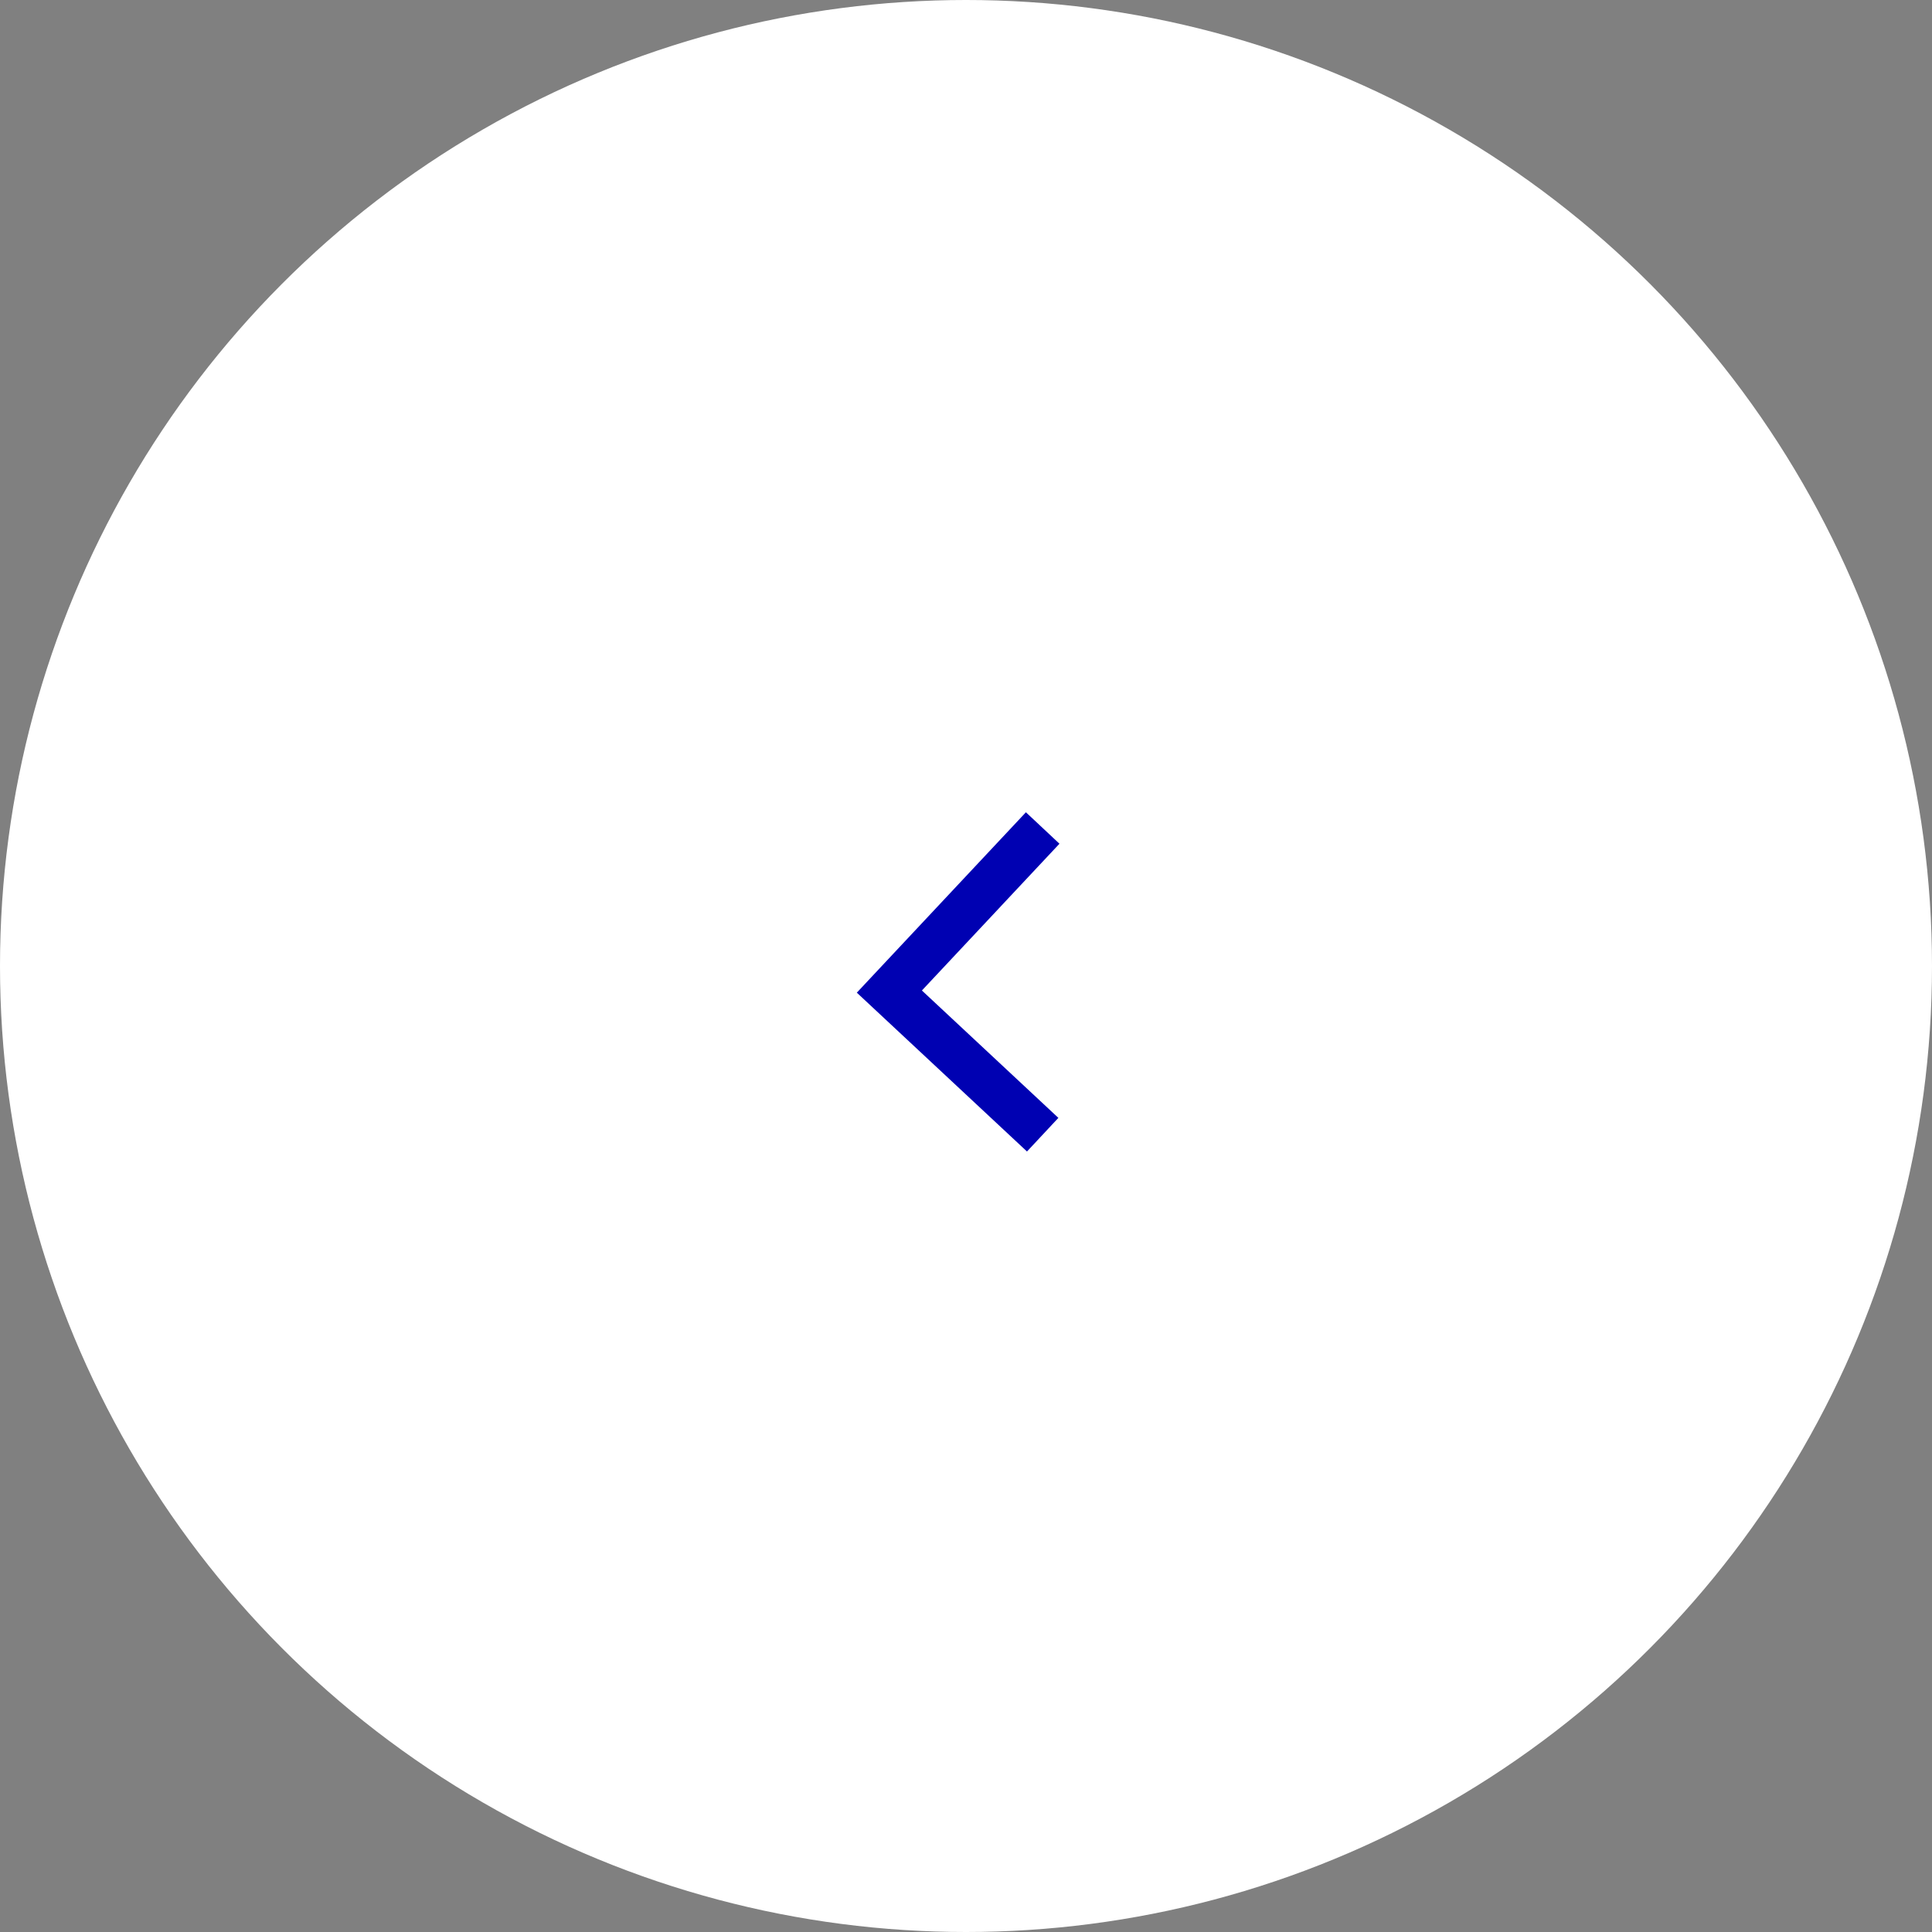 <svg width="42" height="42" viewBox="0 0 42 42" fill="none" xmlns="http://www.w3.org/2000/svg">
<rect x="0" y="0" width="42" height="42" fill="#808080" stroke="none"/>
<circle cx="21" cy="21" r="21" transform="matrix(-1 0 0 1 42 0)" fill="white"/>
<path d="M22.667 18L19.334 21.556L22.667 24.667" stroke="#0001B2"/>
</svg>
